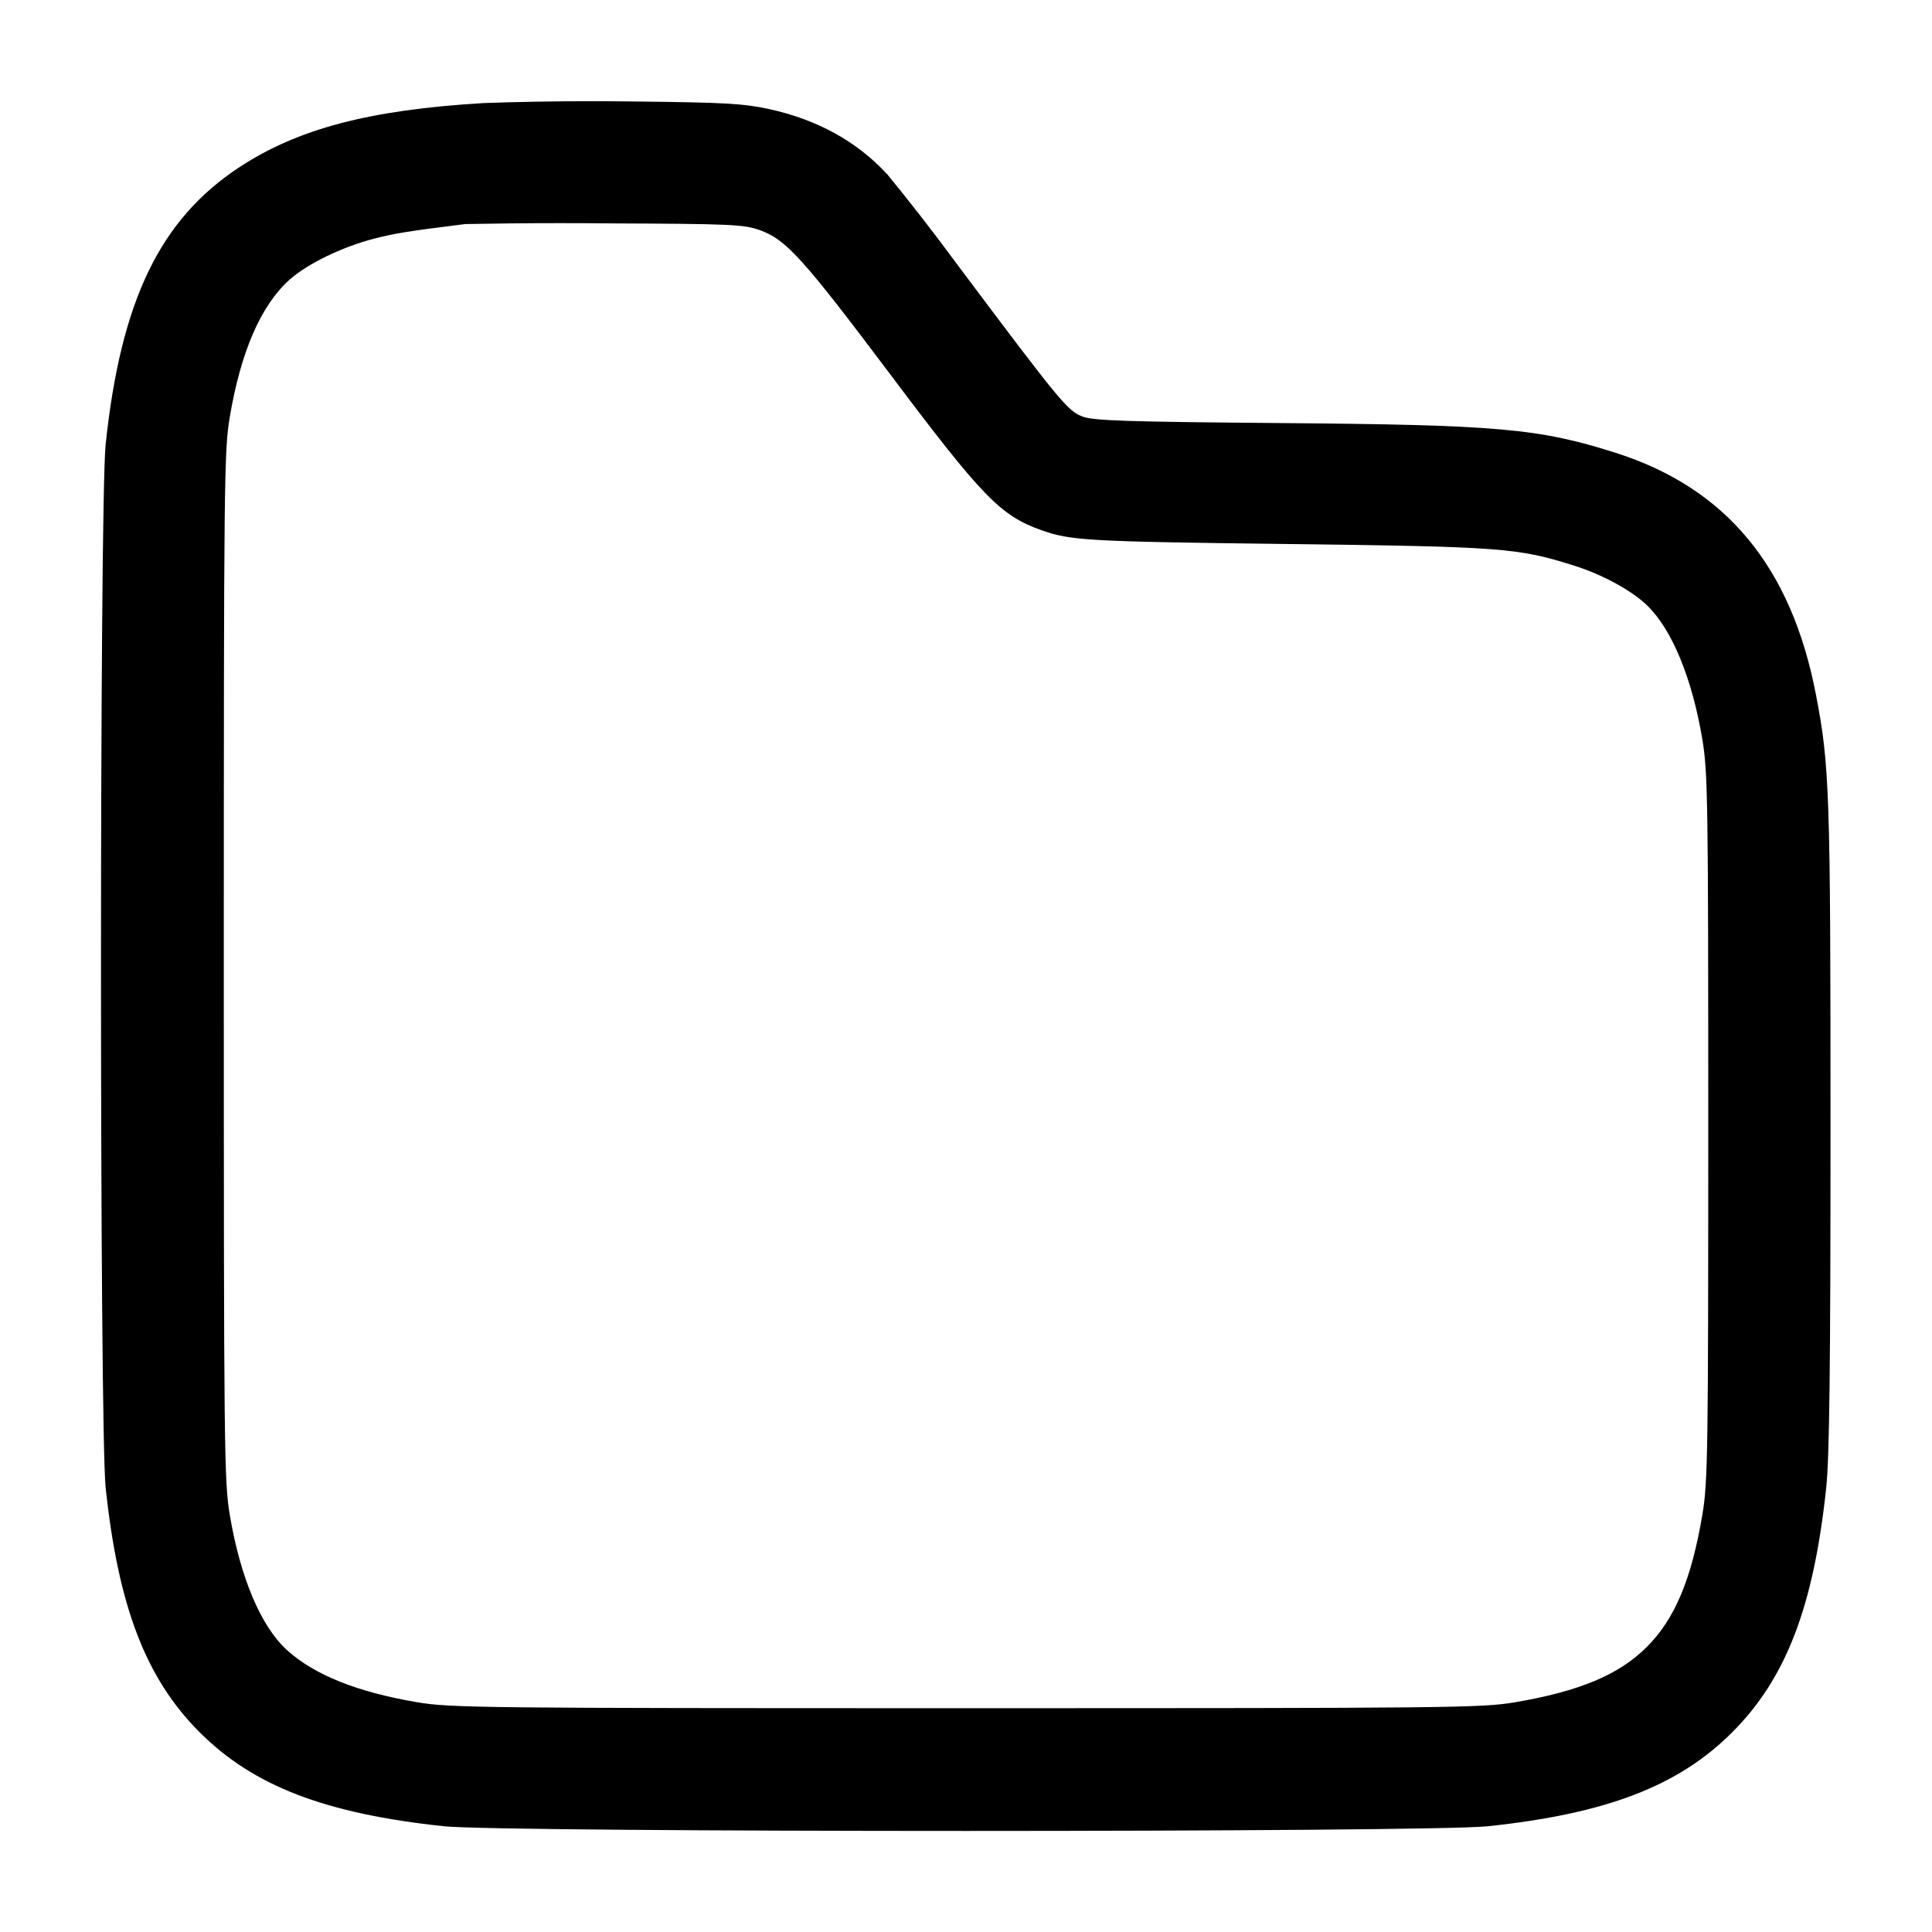 <!-- Generated by IcoMoon.io -->
<svg version="1.1" xmlns="http://www.w3.org/2000/svg" width="32" height="32" viewBox="0 0 32 32">
<title>folder</title>
<path d="M8.012 1.707c-1.889 0.112-3.077 0.424-4.051 1.065-1.312 0.864-1.96 2.209-2.211 4.588-0.103 0.969-0.103 16.309 0 17.28 0.208 1.968 0.665 3.161 1.557 4.052 0.891 0.892 2.084 1.349 4.052 1.557 0.969 0.103 16.311 0.103 17.28 0 1.968-0.208 3.161-0.665 4.052-1.557 0.892-0.891 1.349-2.084 1.557-4.052 0.053-0.505 0.071-1.952 0.071-5.973 0-5.549-0.015-5.985-0.241-7.161-0.408-2.12-1.488-3.424-3.321-4.007-1.272-0.404-1.943-0.463-5.584-0.492-2.497-0.021-3.051-0.039-3.235-0.105-0.249-0.089-0.365-0.229-2.047-2.473-0.452-0.614-0.844-1.115-1.247-1.606l0.053 0.066c-0.501-0.545-1.16-0.909-1.961-1.083-0.427-0.092-0.736-0.109-2.229-0.125-0.206-0.003-0.45-0.005-0.694-0.005-0.633 0-1.264 0.011-1.891 0.034l0.091-0.003zM12.587 3.813c0.429 0.151 0.711 0.461 2.168 2.4 1.515 2.016 1.815 2.327 2.492 2.568 0.485 0.173 0.772 0.189 4.033 0.229 3.599 0.044 3.857 0.064 4.787 0.357 0.473 0.148 0.955 0.411 1.215 0.661 0.409 0.395 0.744 1.203 0.913 2.211 0.092 0.547 0.099 0.991 0.099 6.427 0 5.413-0.007 5.883-0.097 6.42-0.181 1.072-0.456 1.729-0.919 2.191-0.461 0.463-1.119 0.737-2.191 0.919-0.545 0.092-1.089 0.097-9.087 0.097-8.031 0-8.54-0.005-9.093-0.099-0.987-0.167-1.701-0.452-2.153-0.863-0.432-0.392-0.772-1.195-0.948-2.239-0.093-0.553-0.099-1.063-0.099-9.093s0.005-8.54 0.099-9.093c0.183-1.085 0.519-1.856 0.993-2.276 0.296-0.263 0.863-0.537 1.388-0.675 0.345-0.089 0.583-0.128 1.52-0.244 0.464-0.009 1.011-0.015 1.56-0.015 0.286 0 0.572 0.001 0.857 0.004l-0.044-0c2.035 0.008 2.237 0.017 2.507 0.112z"></path>
</svg>
